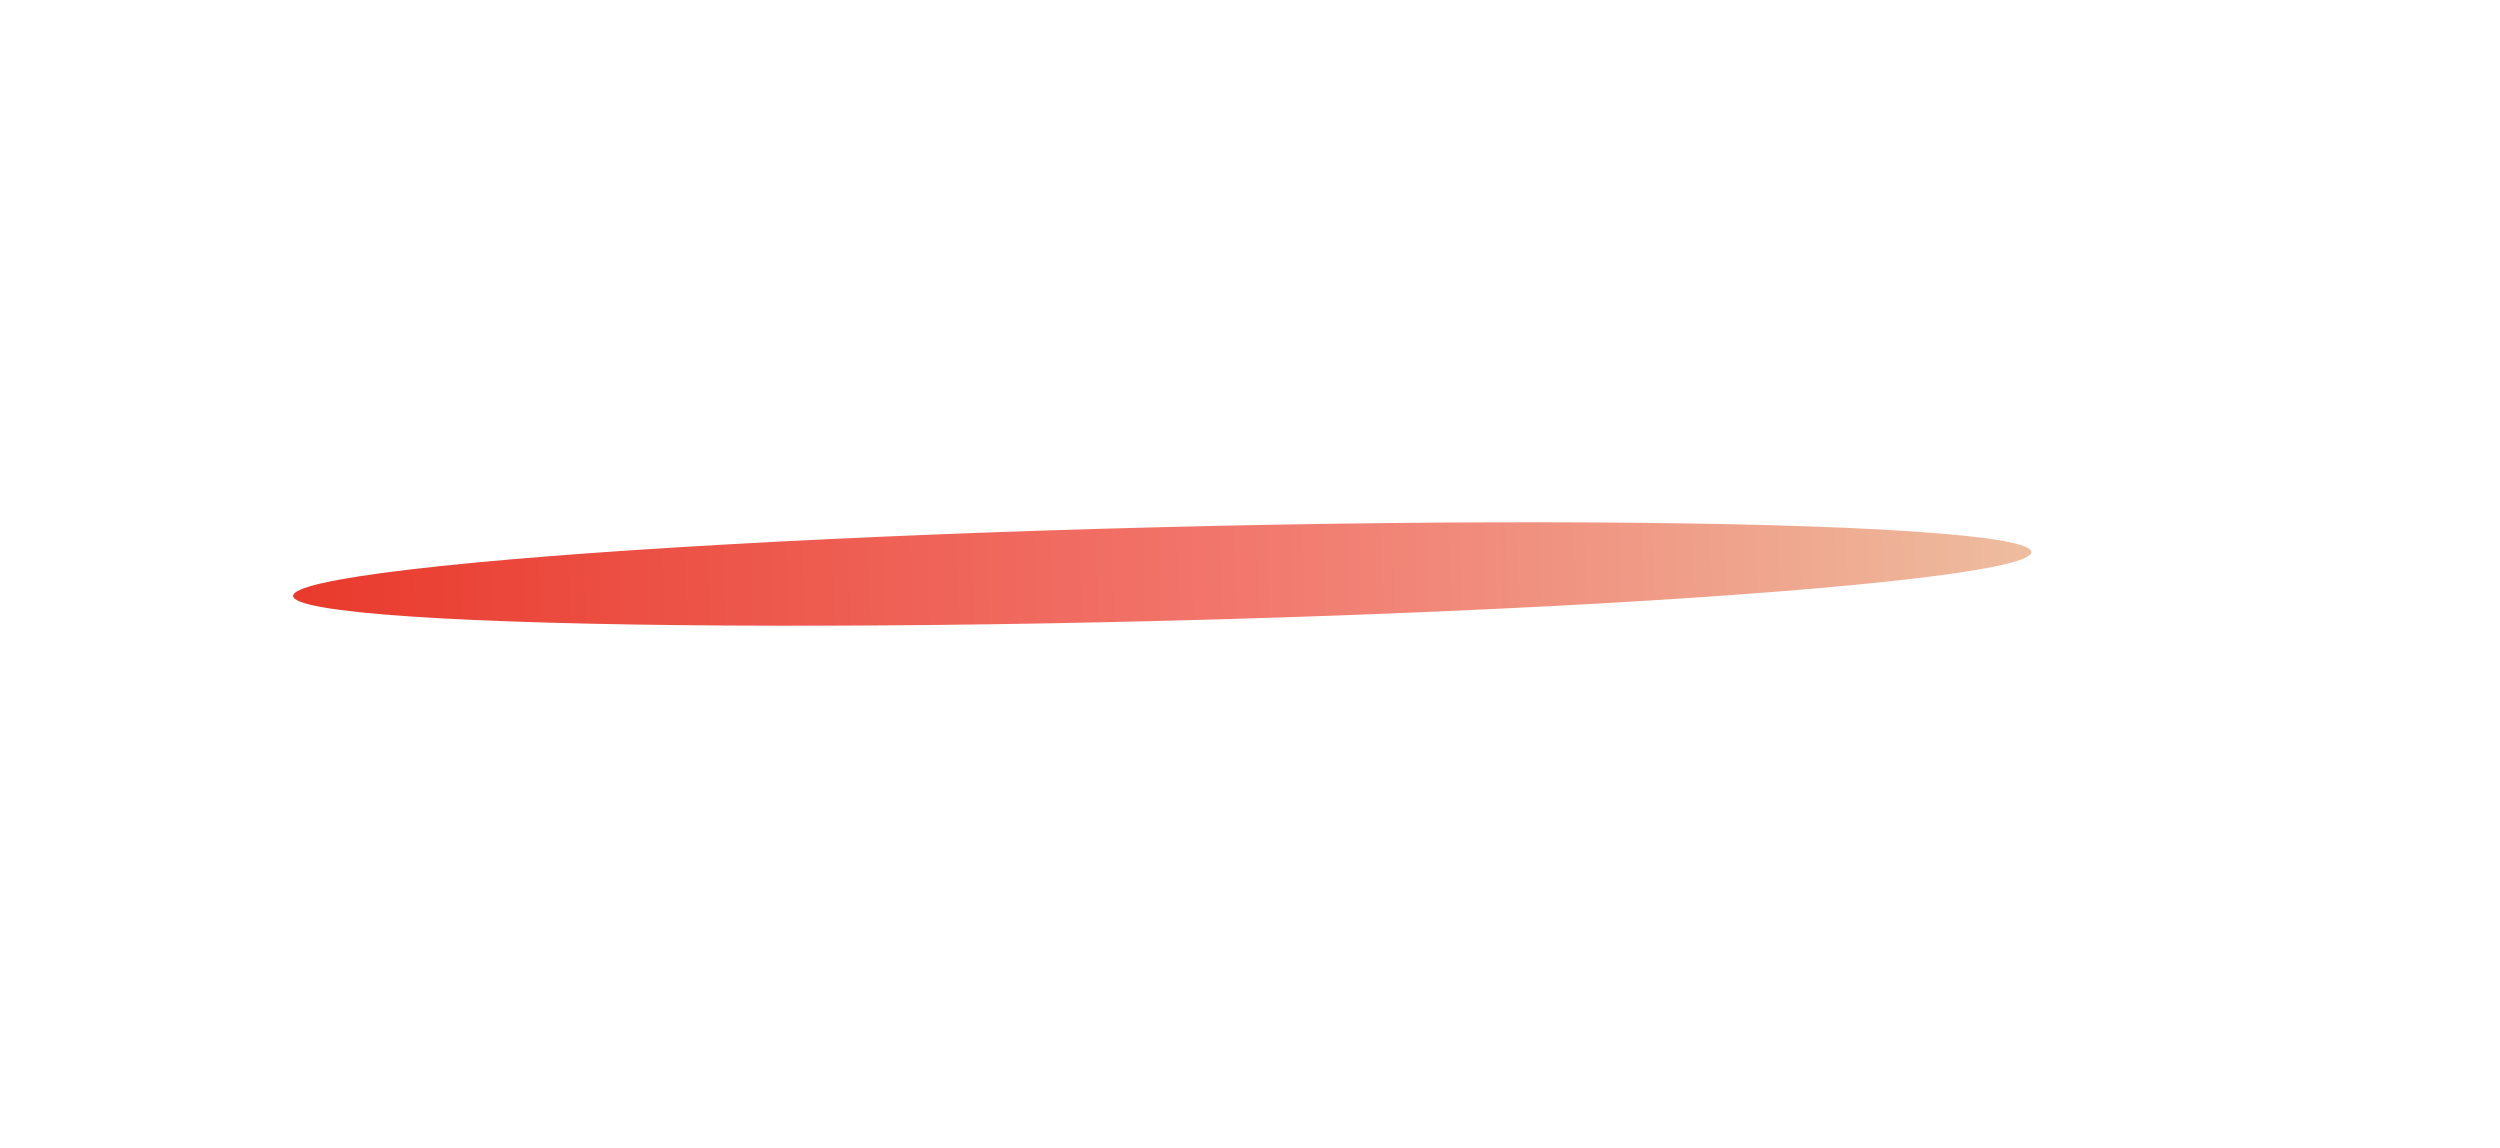 <svg width="1440" height="661" viewBox="0 0 1440 661" fill="none" xmlns="http://www.w3.org/2000/svg">
<g filter="url(#filter0_f_248_4021)">
<ellipse cx="669.461" cy="330.625" rx="26.984" ry="500.795" transform="rotate(88.552 669.461 330.625)" fill="url(#paint0_linear_248_4021)"/>
</g>
<defs>
<filter id="filter0_f_248_4021" x="-131.175" y="0.824" width="1601.27" height="659.603" filterUnits="userSpaceOnUse" color-interpolation-filters="sRGB">
<feFlood flood-opacity="0" result="BackgroundImageFix"/>
<feBlend mode="normal" in="SourceGraphic" in2="BackgroundImageFix" result="shape"/>
<feGaussianBlur stdDeviation="150" result="effect1_foregroundBlur_248_4021"/>
</filter>
<linearGradient id="paint0_linear_248_4021" x1="669.441" y1="-334.079" x2="669.441" y2="917.909" gradientUnits="userSpaceOnUse">
<stop stop-color="#ECD6B1"/>
<stop offset="0.5" stop-color="#F2766C"/>
<stop offset="1" stop-color="#E73022"/>
</linearGradient>
</defs>
</svg>
